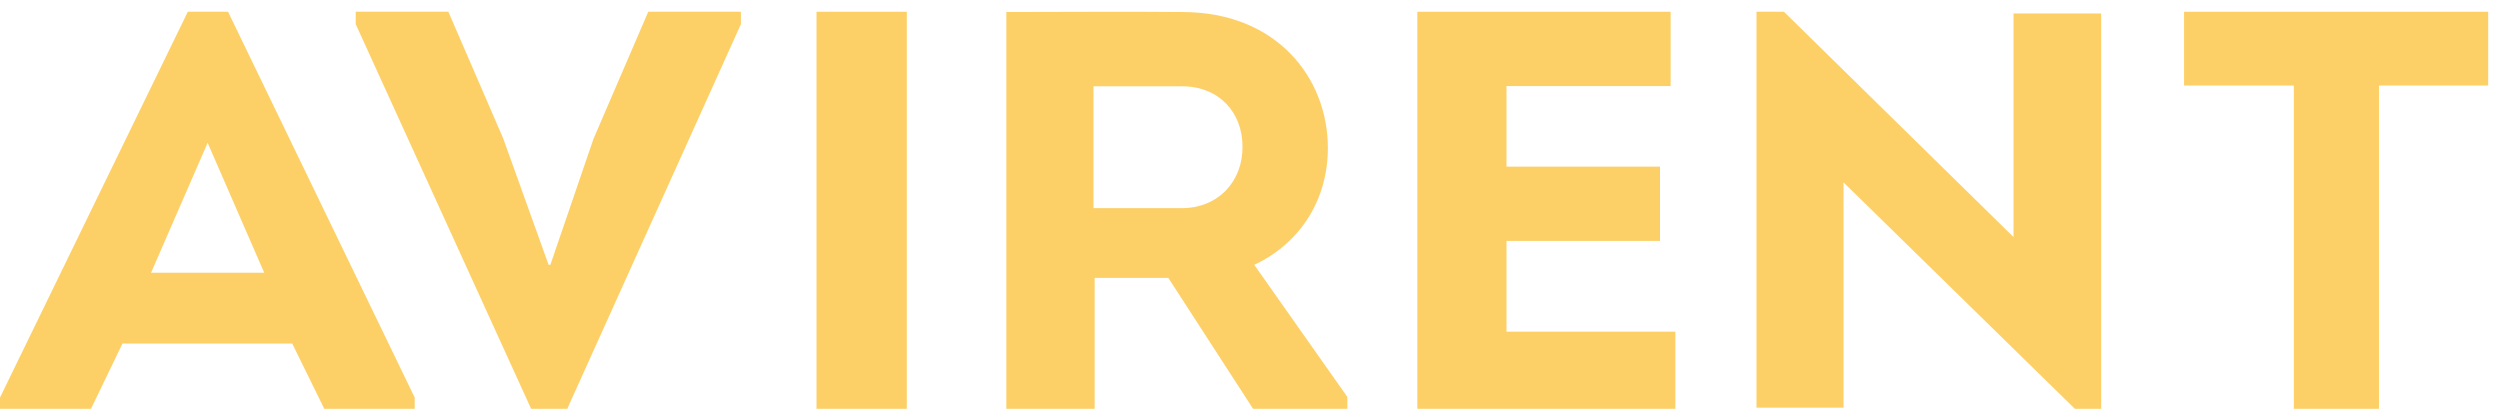 <svg width="133" height="22" viewBox="0 0 133 22" fill="none" xmlns="http://www.w3.org/2000/svg">
<path fill-rule="evenodd" clip-rule="evenodd" d="M43.438 0.626H48.242V21.748H43.438V0.626Z" fill="#FDD067"/>
<path fill-rule="evenodd" clip-rule="evenodd" d="M29.186 14.089L26.768 7.358L23.853 0.626H18.924V1.285L28.256 21.748H30.178L39.417 1.285V0.626H34.487L31.573 7.388L29.279 14.089H29.186Z" fill="#FDD067"/>
<path d="M15.546 18.277L17.252 21.748H22.062V21.149L12.133 0.626H9.991L0 21.149V21.748H4.841L6.516 18.277H15.546ZM11.046 7.597L14.056 14.508H8.037L11.046 7.597Z" fill="#FDD067"/>
<path d="M66.727 14.089C69.233 12.913 70.643 10.56 70.643 7.877C70.643 4.138 67.917 0.64 62.904 0.64C59.772 0.61 56.67 0.64 53.537 0.64V21.748H58.236V14.782H62.153L66.664 21.748H71.677V21.114L66.727 14.089ZM58.174 11.073V4.59H62.873C64.878 4.59 66.1 6.007 66.1 7.786C66.131 9.596 64.847 11.073 62.873 11.073H58.174Z" fill="#FDD067"/>
<path fill-rule="evenodd" clip-rule="evenodd" d="M88.878 0.626H75.402V21.748H89.13V17.644H80.146V12.816H88.313V8.864H80.146V4.579H88.878V0.626Z" fill="#FDD067"/>
<path fill-rule="evenodd" clip-rule="evenodd" d="M110.382 21.748H111.781V0.716H107.119V12.61L94.906 0.626H93.445V21.688H98.076V9.704L110.382 21.748Z" fill="#FDD067"/>
<path fill-rule="evenodd" clip-rule="evenodd" d="M122.033 4.549V21.748H126.562V4.549H132.371V0.626H116.192V4.549H122.033Z" fill="#FDD067"/>
</svg>
